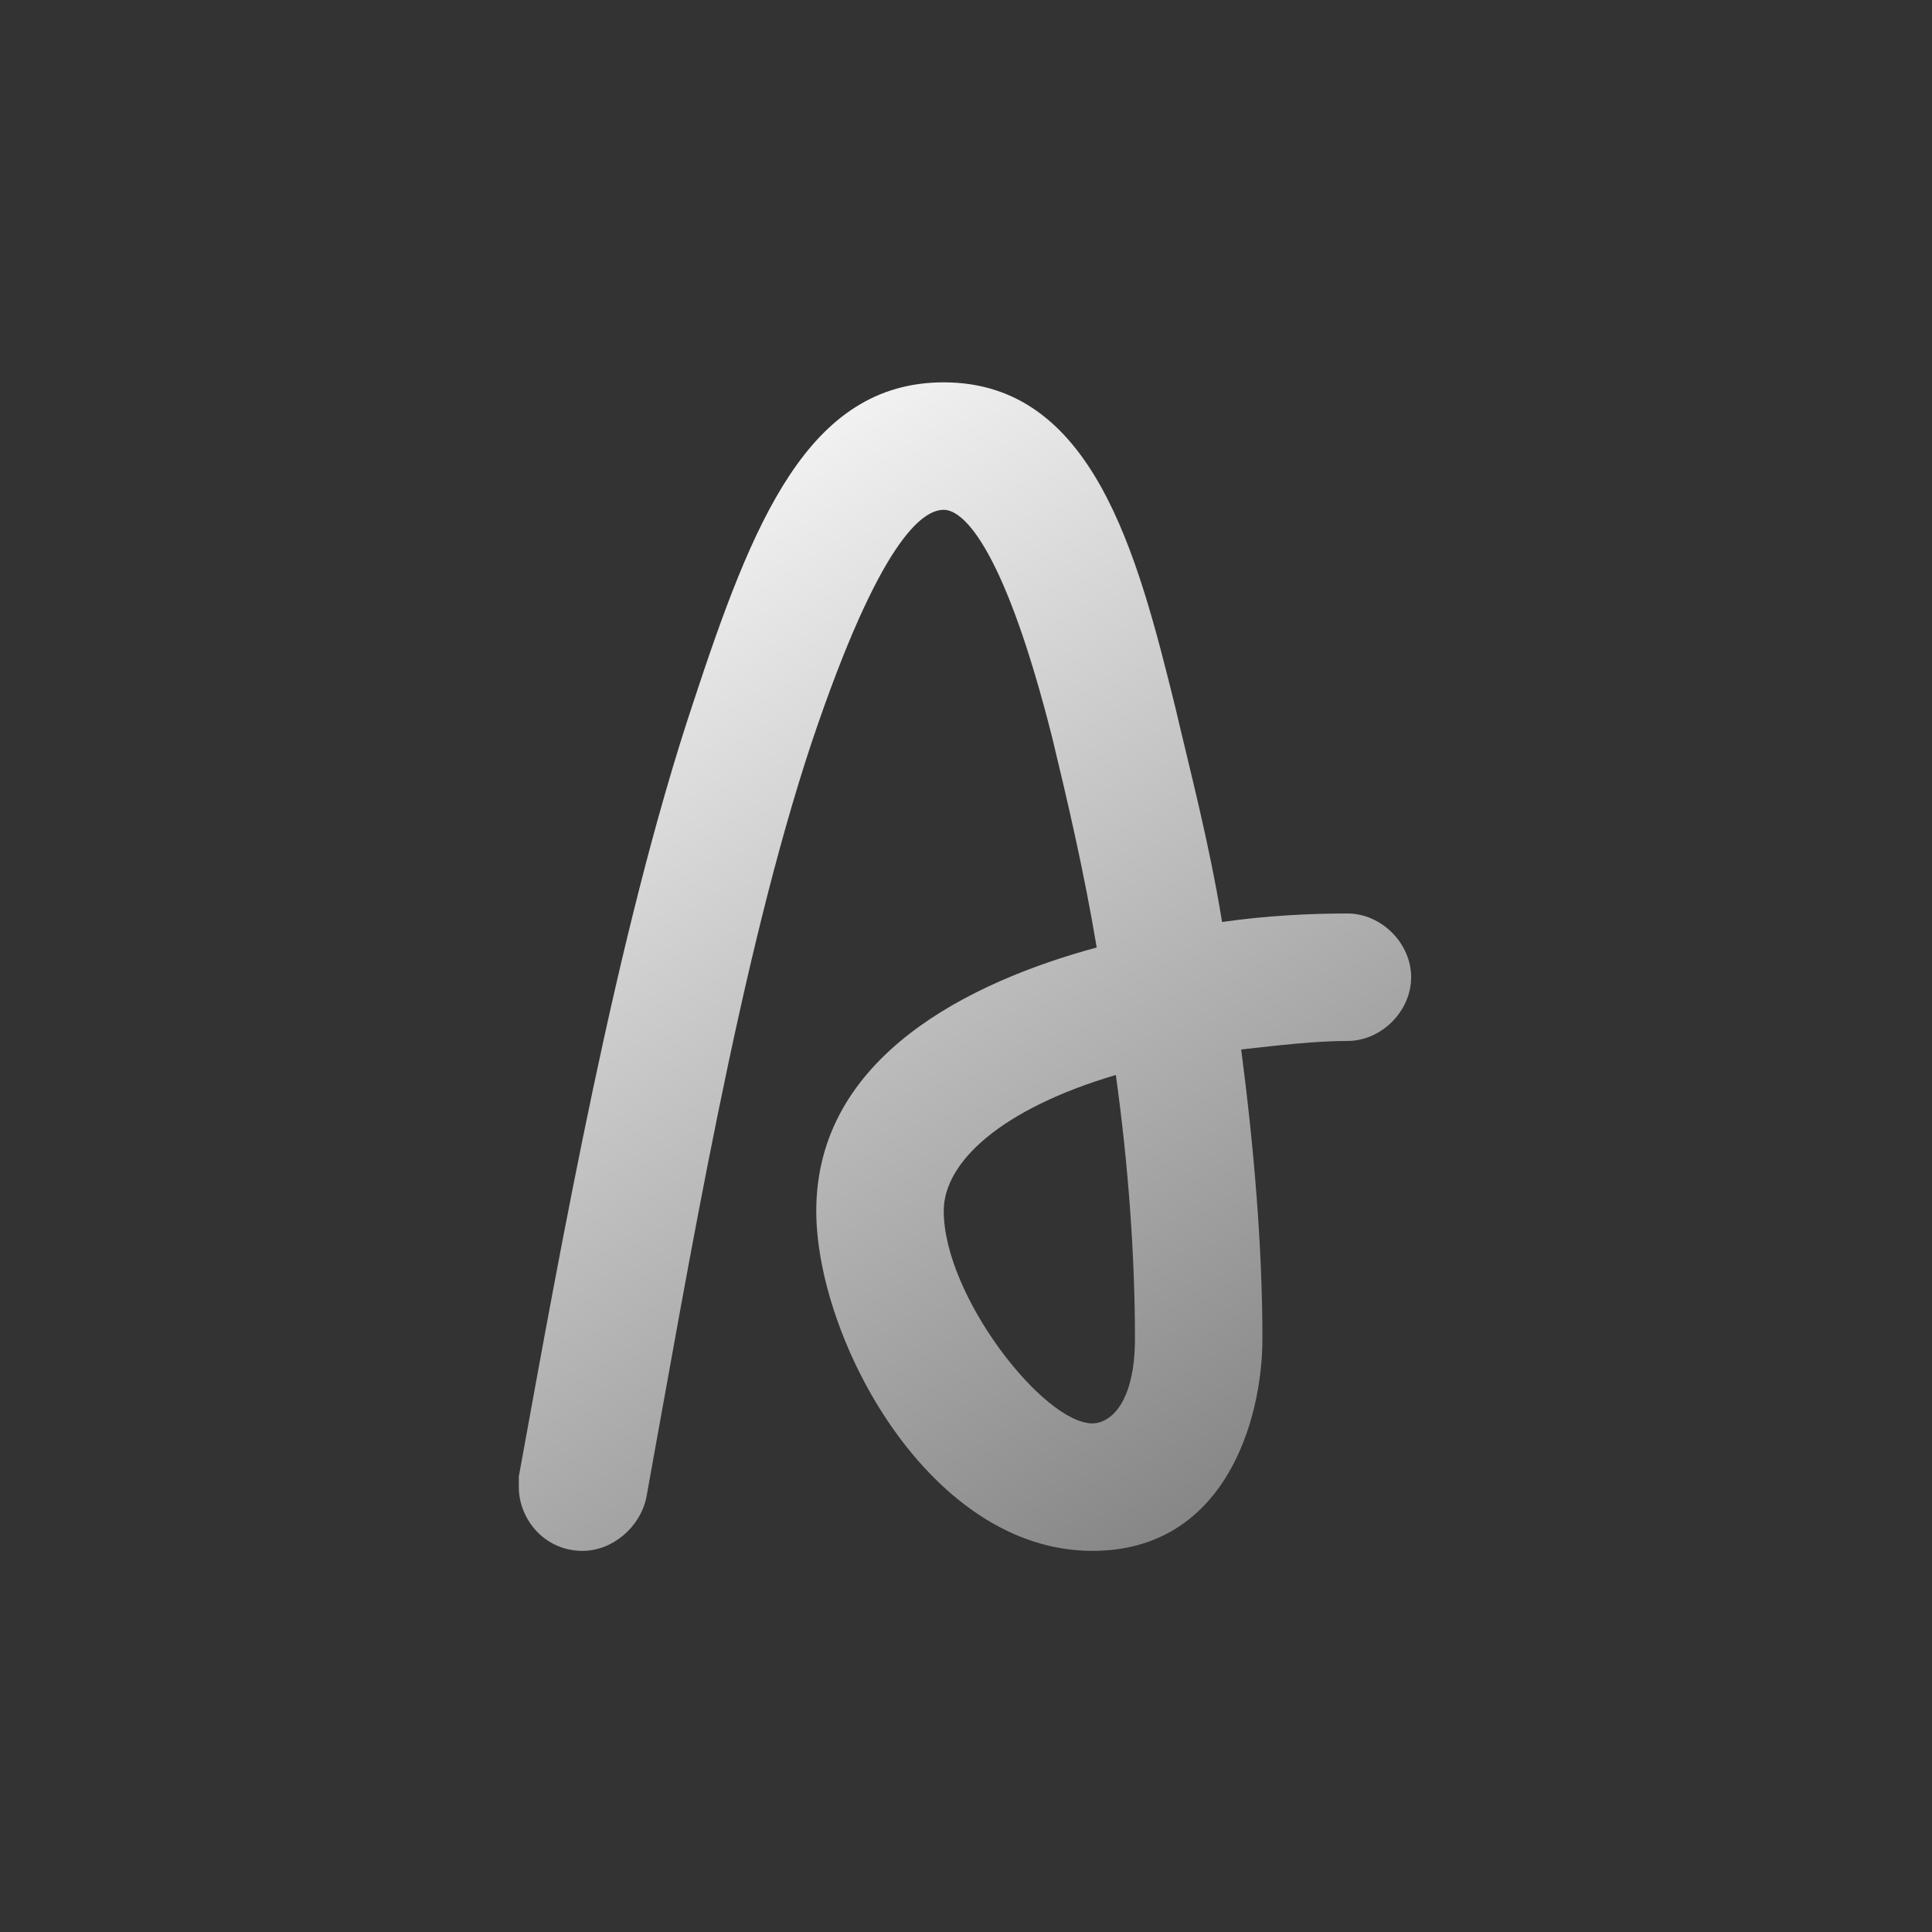 <svg xmlns="http://www.w3.org/2000/svg" width="953" height="953"><rect width="100%" height="100%" fill="#333333" stroke="none"/><linearGradient id="a" x1="284.107" x2="634.636" y1="205.386" y2="746.527" gradientUnits="userSpaceOnUse"><stop offset="0" stop-color="#fff"/><stop offset="1" stop-color="#828282"/></linearGradient><path fill="url(#a)" fill-rule="evenodd" d="M465.52 597.32c0-24.104 28.296-50.304 84.888-67.072 6.288 45.064 9.432 90.128 9.432 129.952 0 32.488-12.576 41.92-20.96 41.92-24.104 0-73.36-62.88-73.36-104.8ZM287.36 765c14.672 0 28.296-11.528 31.44-26.2 20.96-115.28 46.112-266.192 81.744-373.088 33.536-99.56 54.496-114.232 64.976-114.232 10.48 0 30.392 20.96 53.448 112.136 7.336 30.392 15.72 66.024 22.008 103.752-61.832 16.768-138.336 53.448-138.336 129.952 0 62.88 55.544 167.68 136.24 167.68 64.976 0 83.84-63.928 83.84-104.8 0-45.064-4.192-94.32-10.48-142.528 18.864-2.096 36.68-4.192 52.4-4.192 16.768 0 31.44-14.672 31.44-31.44s-14.672-31.44-31.44-31.44c-18.864 0-39.824 1.048-61.832 4.192-6.288-38.776-15.72-74.408-23.056-105.848C560.888 272.44 538.88 188.6 465.52 188.6c-67.072 0-94.32 69.168-123.664 158.248C304.128 460.032 276.88 613.04 255.92 728.32v5.24c0 15.72 12.576 31.44 31.44 31.44Z"/></svg>